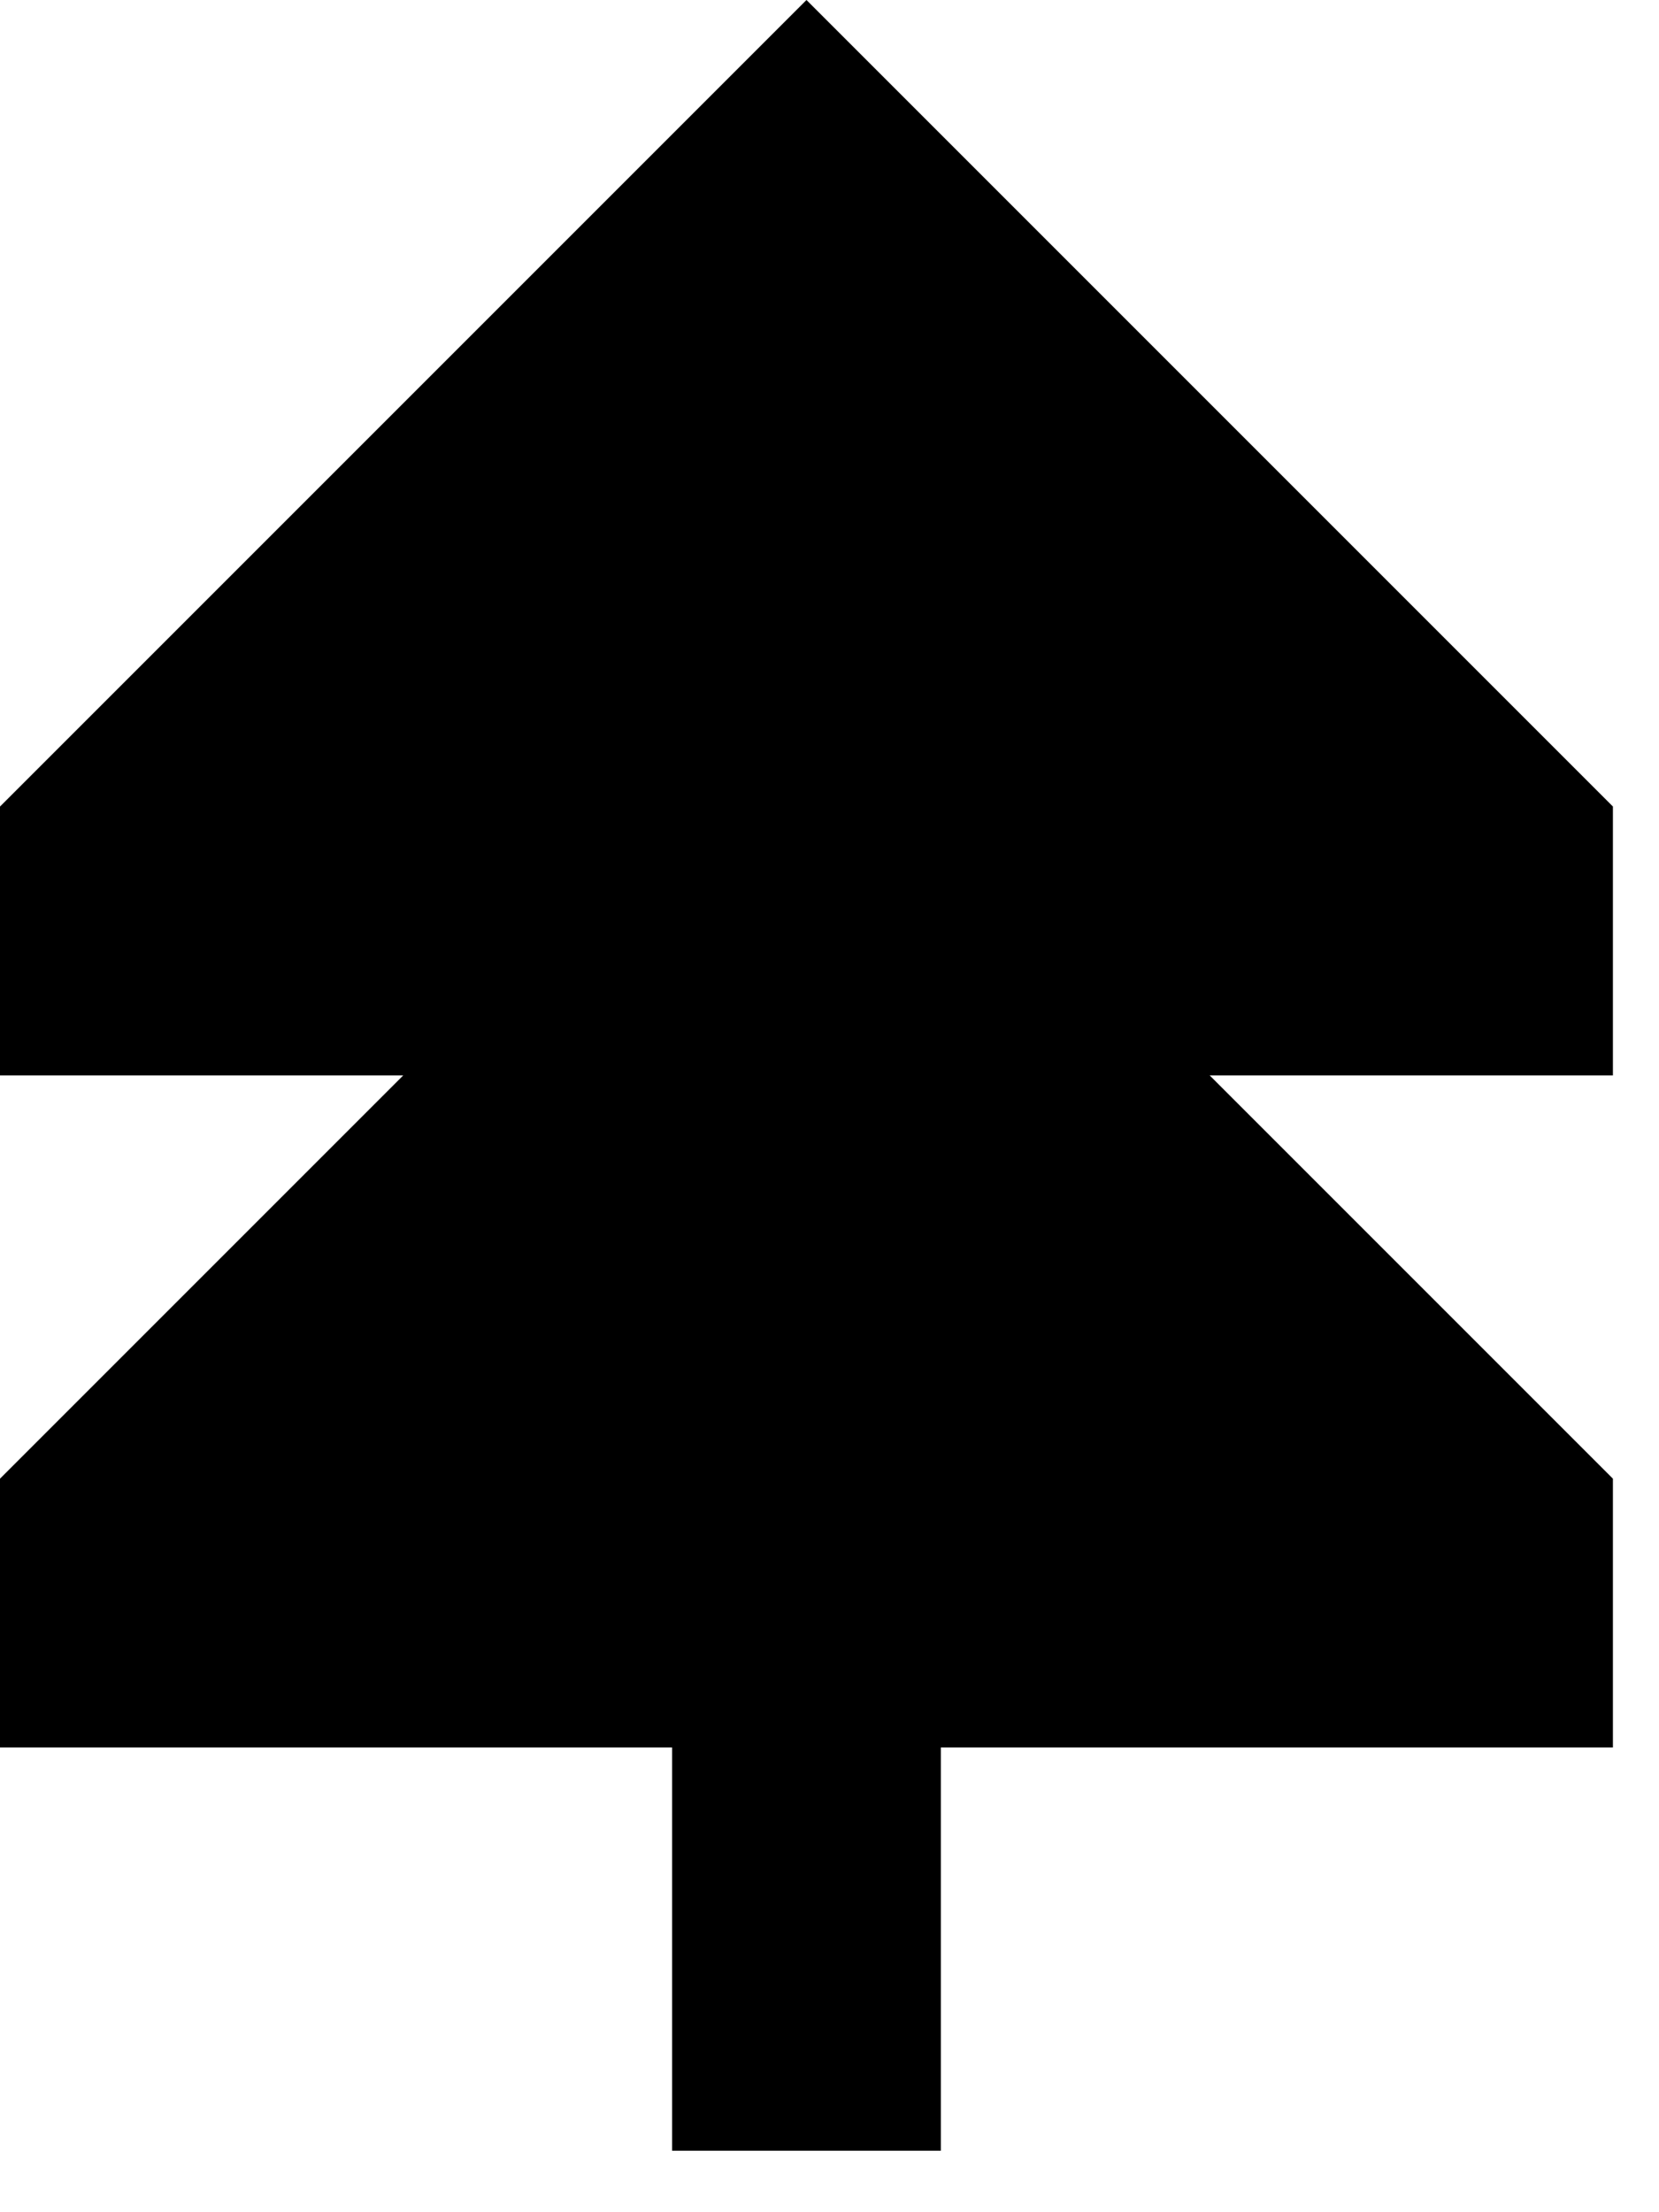 <?xml version="1.0" encoding="UTF-8"?>
<svg xmlns="http://www.w3.org/2000/svg" width="18" height="24" viewBox="0 0 18 24" fill="none">
  <path d="M0 11.667V8.75L8.75 0L17.5 8.75V11.667H13.125L17.5 16.042V18.958H10.208V23.333H7.292V18.958H0V16.042L4.375 11.667H0Z" fill="black"></path>
</svg>
